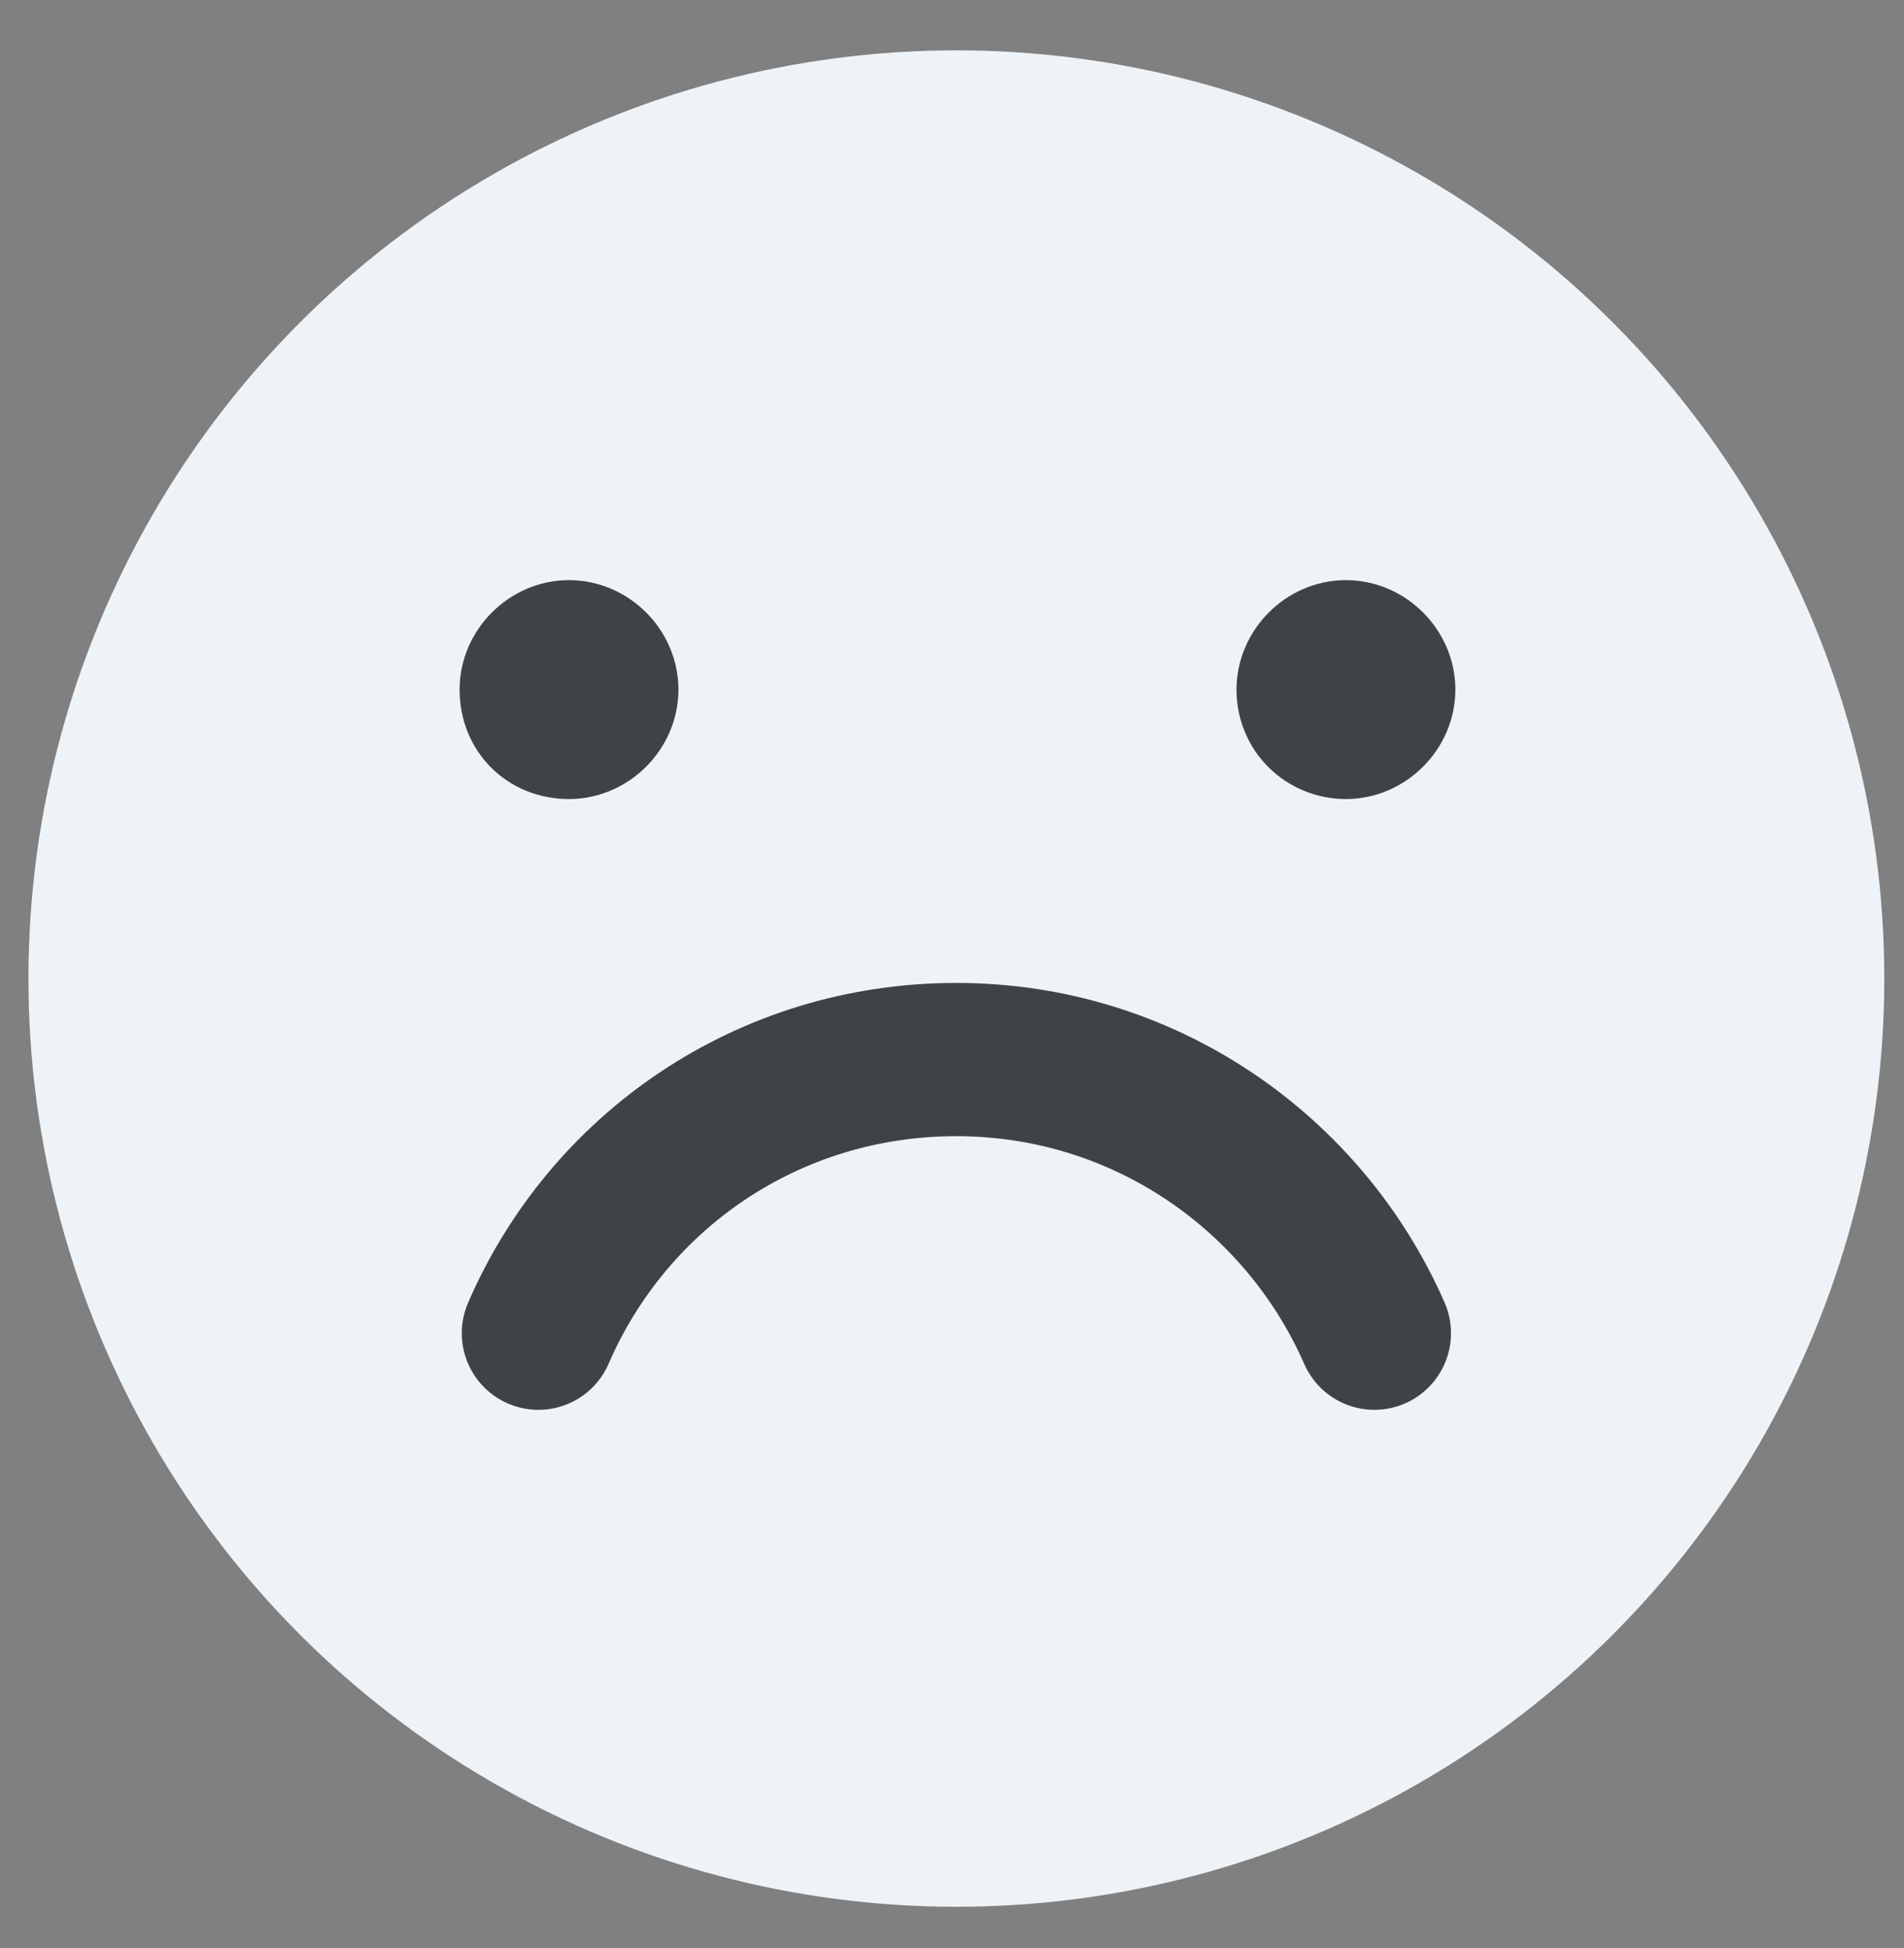 <?xml version="1.0" encoding="utf-8"?>
<!-- Generator: Adobe Illustrator 25.2.1, SVG Export Plug-In . SVG Version: 6.00 Build 0)  -->
<svg version="1.1" id="Layer_1" xmlns="http://www.w3.org/2000/svg" xmlns:xlink="http://www.w3.org/1999/xlink" x="0px" y="0px"
	 width="87px" height="89px" viewBox="0 0 87 89" style="enable-background:new 0 0 87 89;" xml:space="preserve">
<rect x="0" y="0" width="87" height="89" fill="#808080" stroke="none"/>
<style type="text/css">
	.st0{fill:#EEF3F7;}
	.st1{fill:none;stroke:#EEF3F7;stroke-width:6;stroke-linecap:round;stroke-linejoin:round;stroke-miterlimit:10;}
	.st2{fill:#3E4346;stroke:#3E4346;stroke-width:3;stroke-miterlimit:10;}
	.st3{fill:none;stroke:#3E4346;stroke-width:7;stroke-linecap:round;stroke-linejoin:round;stroke-miterlimit:10;}
</style>
<circle class="st0" cx="43.3" cy="43.5" r="39"/>
<g>
	<ellipse class="st1" cx="43.7" cy="44.7" rx="39.4" ry="39.4"/>
	<path class="st2" d="M22.5,31.5c0-1.9,1.6-3.5,3.5-3.5s3.5,1.6,3.5,3.5c0,1.9-1.6,3.5-3.5,3.5C24,35,22.5,33.5,22.5,31.5z"/>
	<path class="st2" d="M58,31.5c0-1.9,1.6-3.5,3.5-3.5s3.5,1.6,3.5,3.5c0,1.9-1.6,3.5-3.5,3.5S58,33.5,58,31.5z"/>
	<path class="st3" d="M24.6,60.9c3.2-7.4,10.5-12.5,19.1-12.5s15.9,5.2,19.1,12.5"/>
</g>
</svg>
